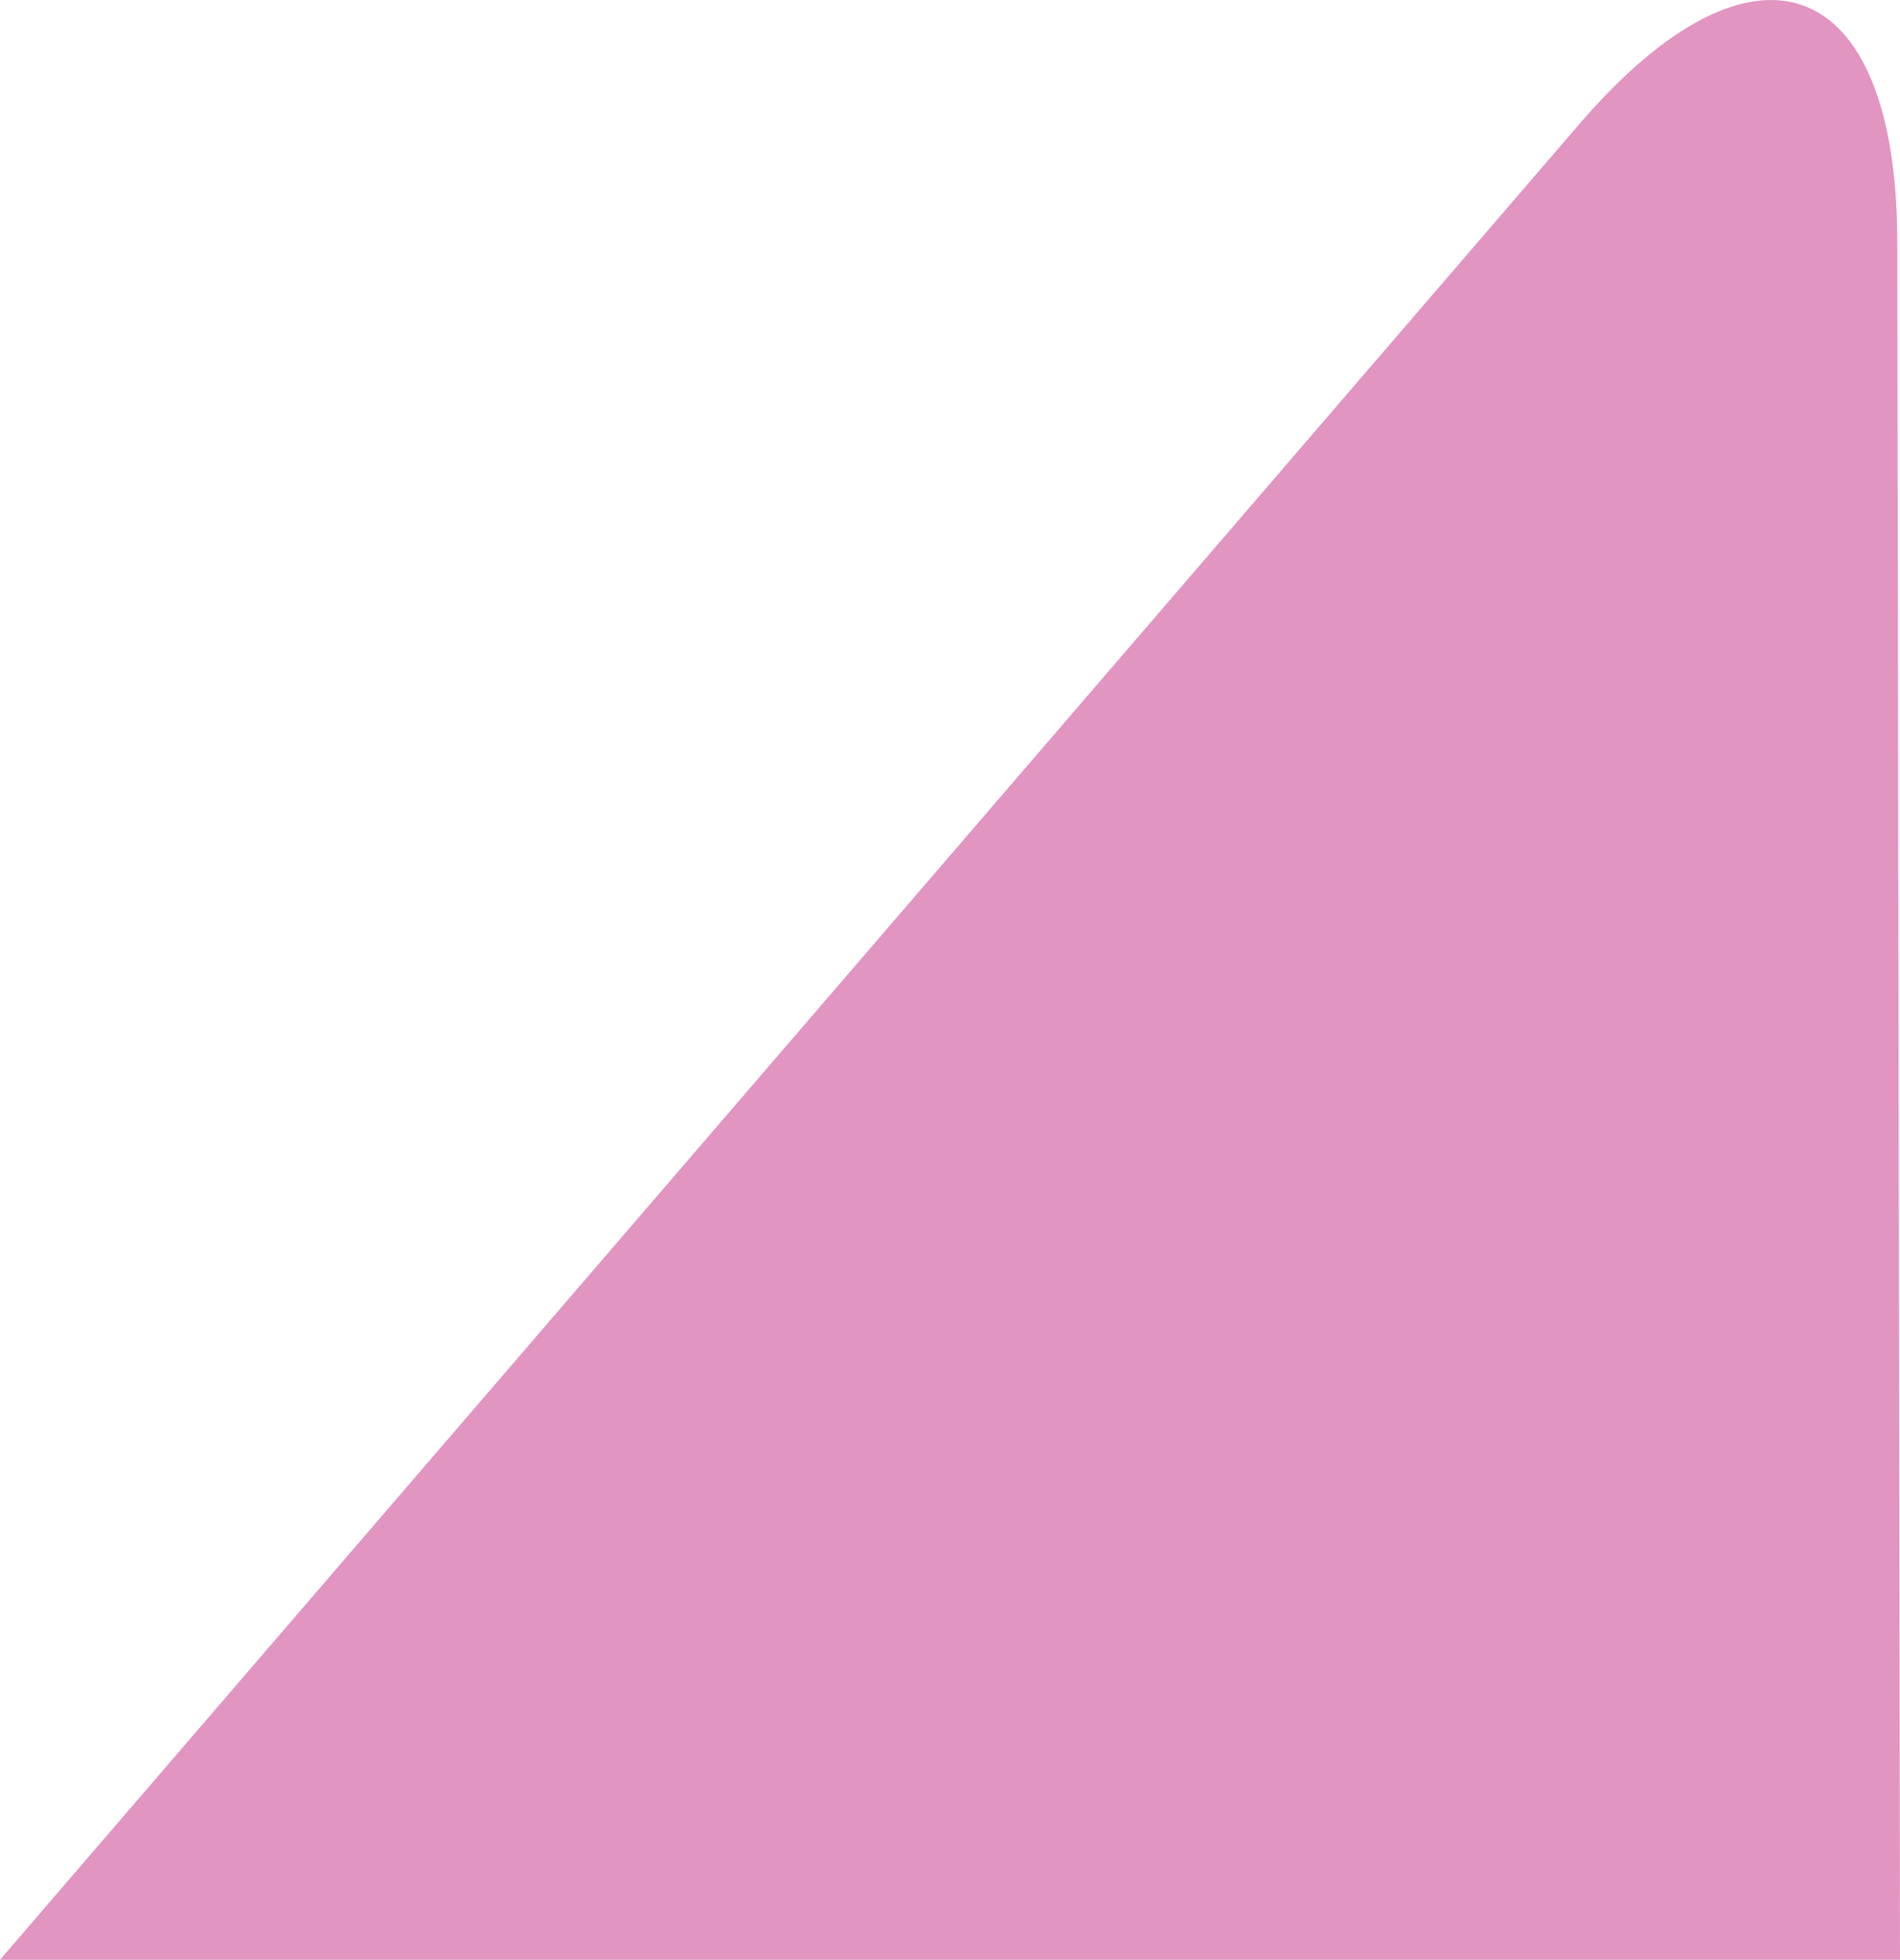 <svg xmlns="http://www.w3.org/2000/svg" xmlns:xlink="http://www.w3.org/1999/xlink" width="46.867" height="48.324" viewBox="0 0 46.867 48.324"><defs><clipPath id="a"><rect width="46.867" height="48.324" transform="translate(0 0)" fill="none"/></clipPath></defs><g transform="translate(0 0)"><g clip-path="url(#a)"><path d="M46.867,48.324,46.8,5.963c-.01-6.628-3.523-7.928-7.846-2.9L0,48.324Z" fill="#e195c0"/></g></g></svg>